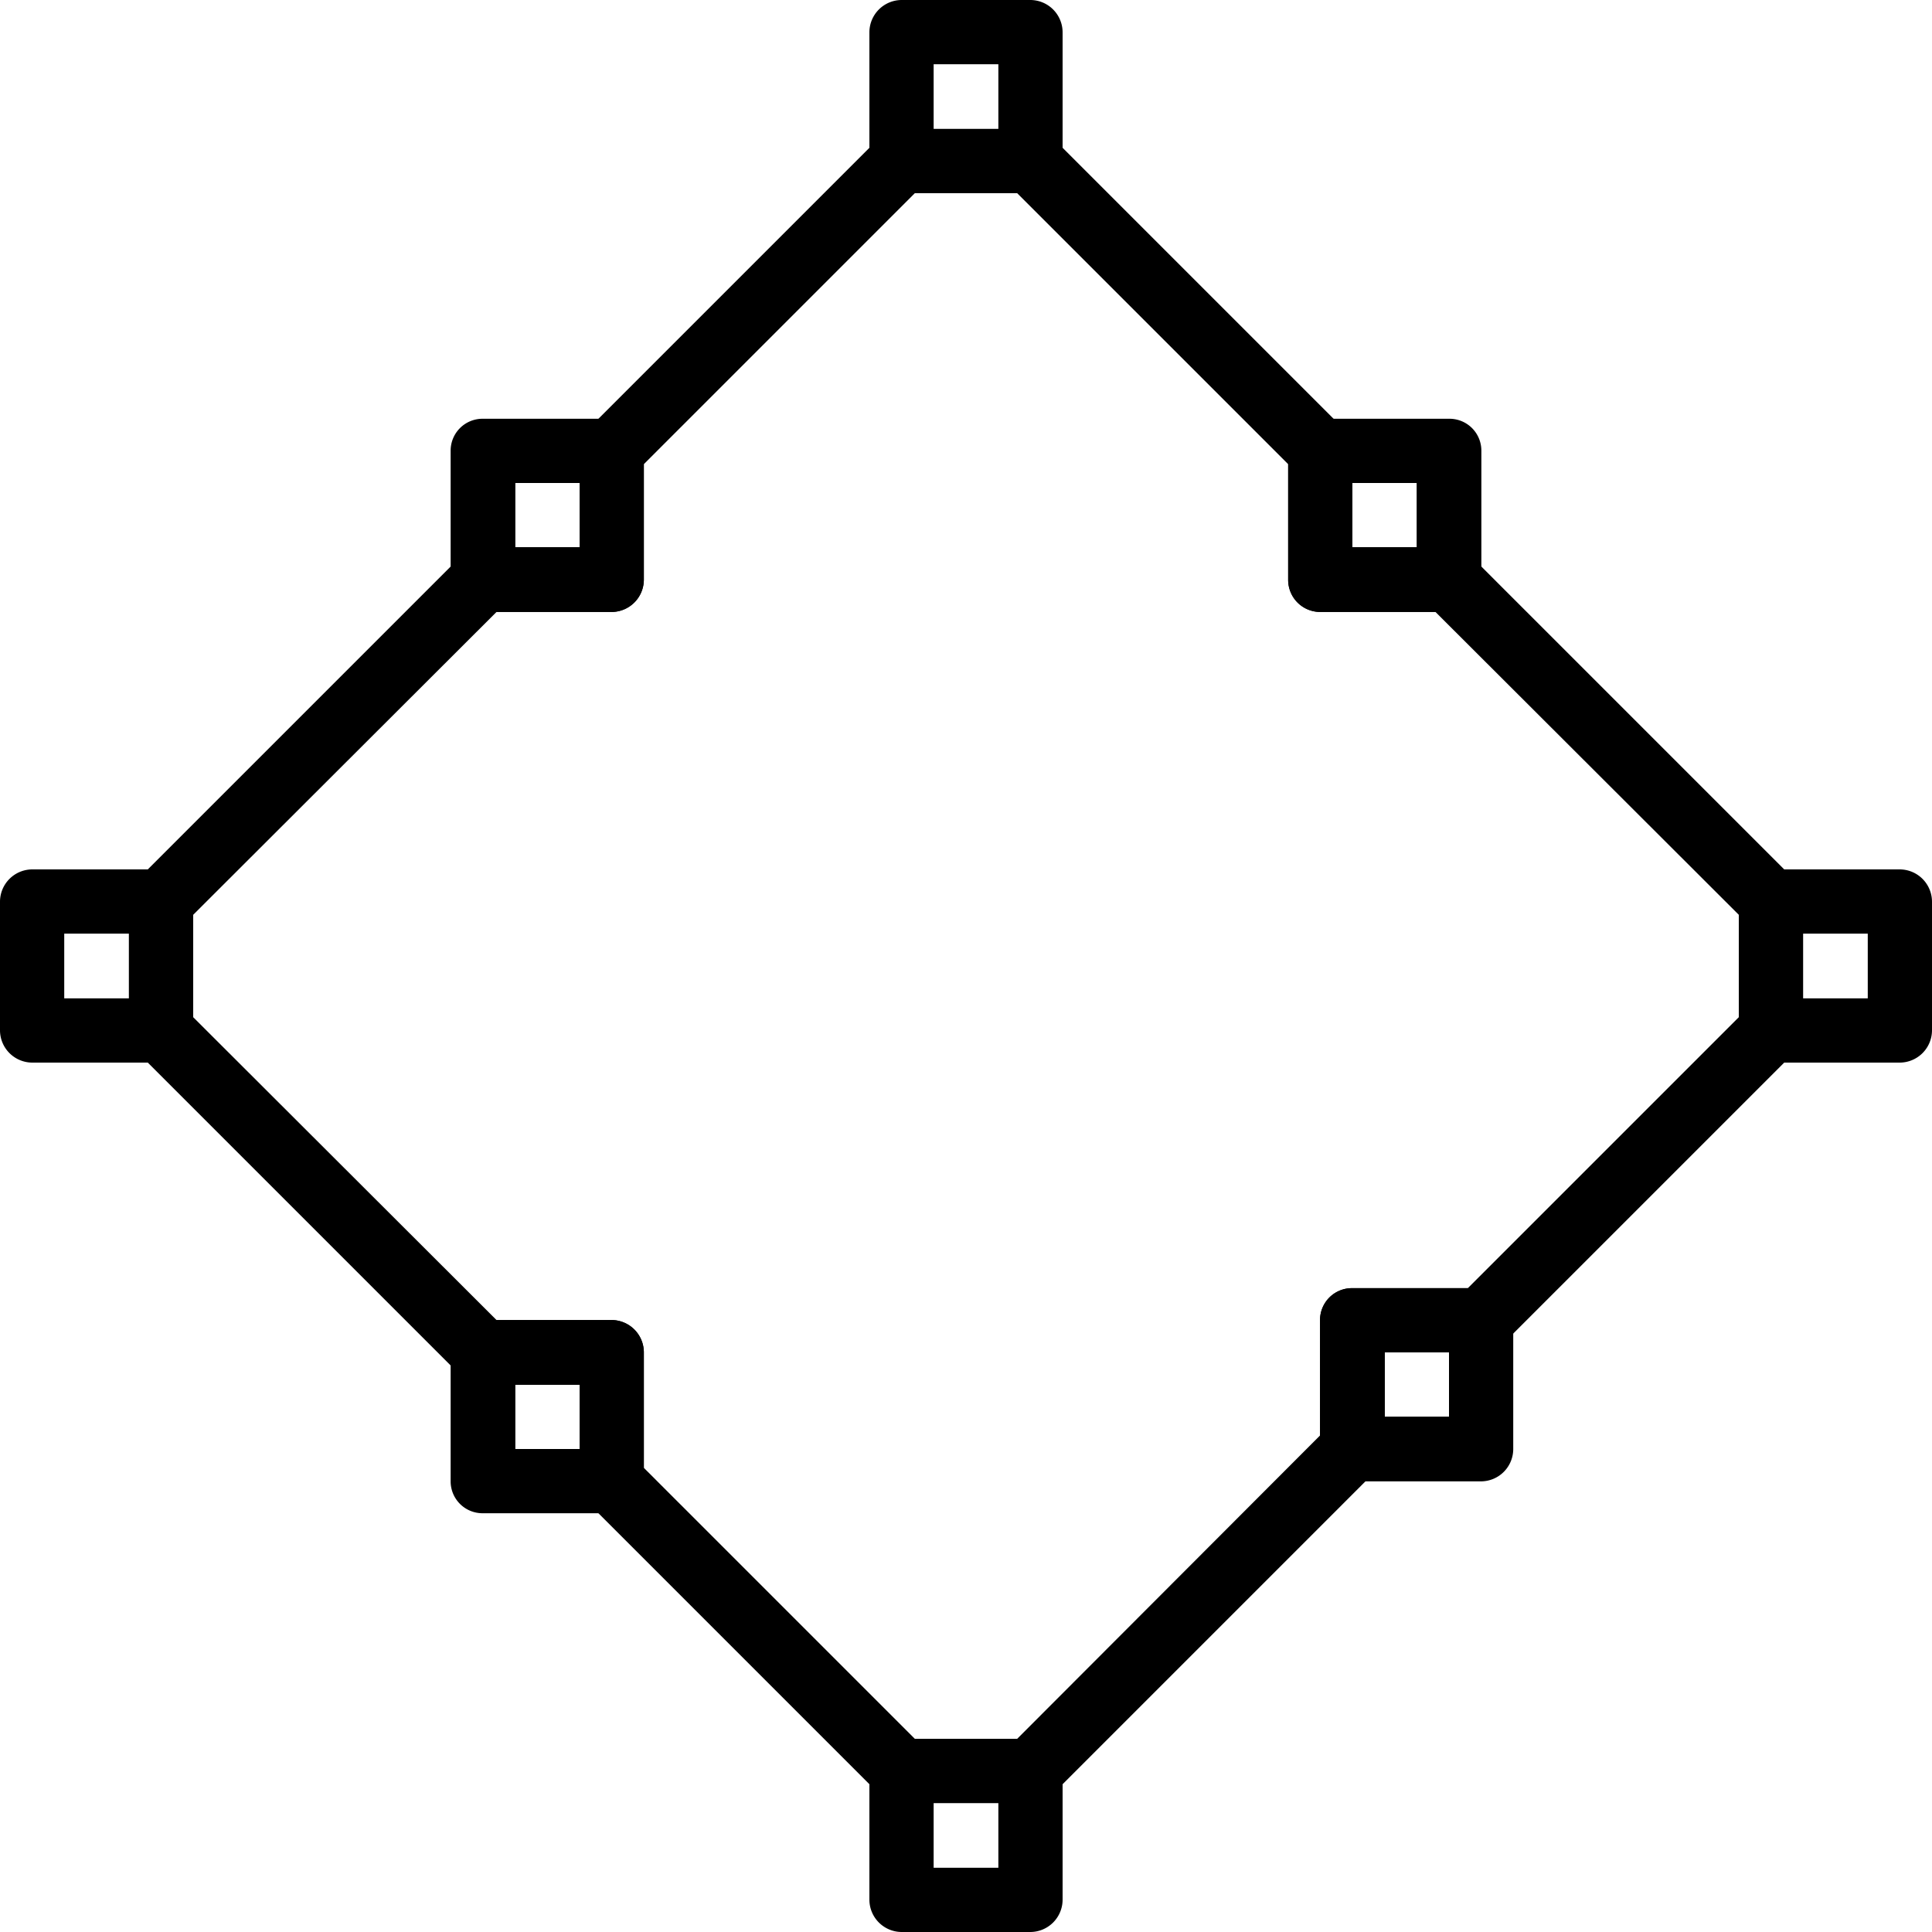 <svg xmlns="http://www.w3.org/2000/svg" viewBox="0 0 40 40"><title>icon_land_of_area</title><g id="Layer_2" data-name="Layer 2"><g id="Layer_1-2" data-name="Layer 1"><path d="M21.33,4H18.67A.67.67,0,0,1,18,3.33V.67A.67.67,0,0,1,18.67,0h2.66A.67.67,0,0,1,22,.67V3.33a.67.67,0,0,1-.67.67Zm-2-1.33h1.34V1.33H19.33Z"/><path d="M30,12.67H27.33a.67.67,0,0,1-.66-.67V9.33a.66.66,0,0,1,.66-.66H30a.66.66,0,0,1,.67.66V12a.67.67,0,0,1-.67.67Zm-2-1.34h1.33V10H28Z"/><path d="M12.67,12.67H10A.67.67,0,0,1,9.33,12V9.33A.66.66,0,0,1,10,8.67h2.67a.66.66,0,0,1,.66.66V12a.67.67,0,0,1-.66.67Zm-2-1.34H12V10H10.67Z"/><path d="M30.67,30.67H28a.67.67,0,0,1-.67-.67V27.33a.66.66,0,0,1,.67-.66h2.67a.66.66,0,0,1,.66.66V30a.67.67,0,0,1-.66.67Zm-2-1.34H30V28H28.67Z"/><path d="M12.67,31.33H10a.66.66,0,0,1-.67-.66V28a.67.67,0,0,1,.67-.67h2.67a.67.67,0,0,1,.66.67v2.67a.66.66,0,0,1-.66.66Zm-2-1.33H12V28.67H10.67Z"/><path d="M39.33,22H36.67a.67.67,0,0,1-.67-.67V18.67a.67.67,0,0,1,.67-.67h2.66a.67.67,0,0,1,.67.67v2.66a.67.67,0,0,1-.67.67Zm-2-1.33h1.34V19.33H37.33Z"/><path d="M3.33,22H.67A.67.67,0,0,1,0,21.33V18.67A.67.67,0,0,1,.67,18H3.33a.67.67,0,0,1,.67.67v2.66a.67.67,0,0,1-.67.67Zm-2-1.33H2.67V19.33H1.33Z"/><path d="M21.33,40H18.67a.67.67,0,0,1-.67-.67V36.67a.67.67,0,0,1,.67-.67h2.66a.67.67,0,0,1,.67.67v2.66a.67.67,0,0,1-.67.67Zm-2-1.33h1.34V37.33H19.33Z"/><path d="M21.33,37.33H18.67a.67.67,0,0,1-.47-.19l-6-6a.67.67,0,0,1-.2-.47v-2H10a.63.63,0,0,1-.47-.2L2.86,21.8a.67.67,0,0,1-.19-.47V18.67a.67.67,0,0,1,.19-.47l6.67-6.67a.63.63,0,0,1,.47-.2h2v-2a.67.67,0,0,1,.2-.47l6-6a.67.67,0,0,1,.47-.19h2.66a.67.67,0,0,1,.47.19l6,6a.67.67,0,0,1,.2.47v2h2a.63.63,0,0,1,.47.2l6.67,6.67a.67.67,0,0,1,.19.47v2.66a.67.67,0,0,1-.19.47l-6,6a.67.67,0,0,1-.47.2h-2v2a.63.63,0,0,1-.2.47L21.8,37.14a.67.67,0,0,1-.47.19ZM18.94,36h2.12l6.27-6.28V27.33a.66.66,0,0,1,.67-.66h2.39L36,21.06V18.94l-6.28-6.27H27.33a.66.66,0,0,1-.66-.67V9.61L21.06,4H18.94L13.33,9.61V12a.67.67,0,0,1-.66.67H10.28L4,18.94v2.12l6.28,6.27h2.39a.67.67,0,0,1,.66.67v2.39Z"/></g></g></svg>